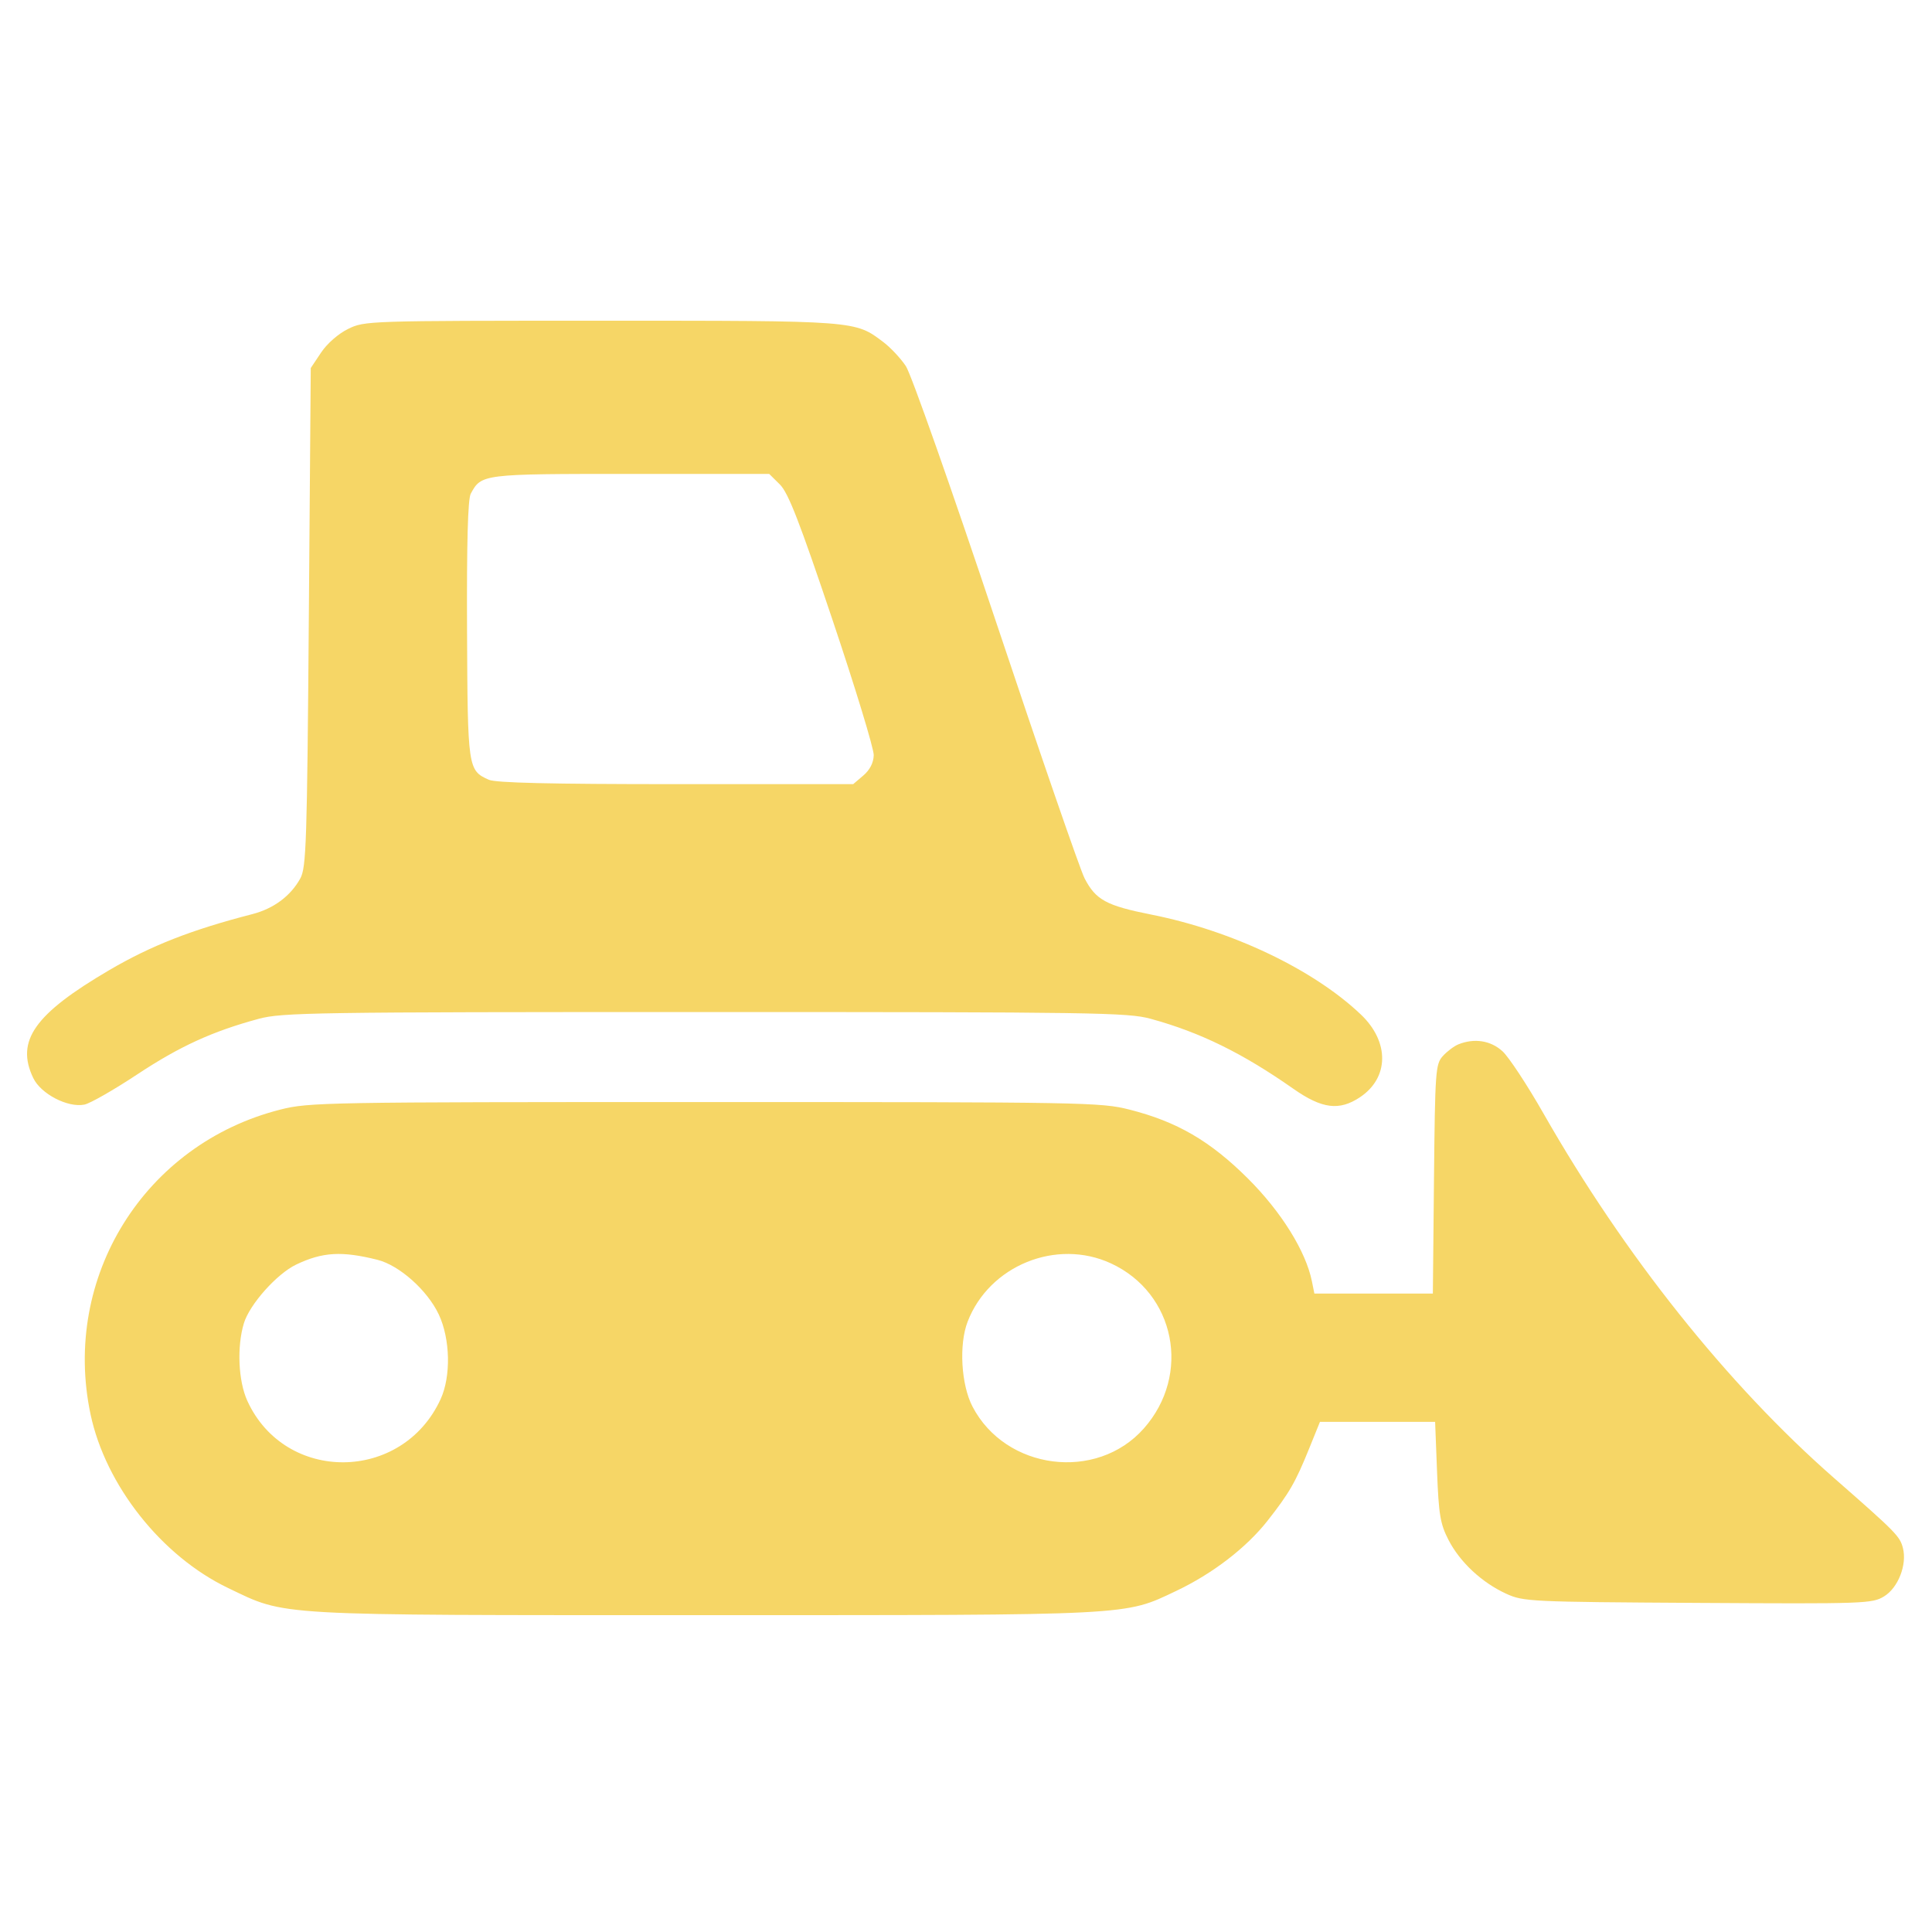 <?xml version="1.0" encoding="UTF-8"?> <svg xmlns="http://www.w3.org/2000/svg" width="500" height="500" viewBox="0 0 500 500" fill="none"><path fill-rule="evenodd" clip-rule="evenodd" d="M90.092 85.126C87.558 86.369 84.654 88.909 83.093 91.247L80.425 95.243L79.925 159.746C79.472 218.215 79.265 224.539 77.711 227.352C75.201 231.896 70.812 235.157 65.292 236.58C49.559 240.633 39.093 244.729 28.277 251.069C8.907 262.421 4.004 269.382 8.607 278.998C10.574 283.107 17.537 286.724 21.835 285.872C23.301 285.581 29.433 282.08 35.463 278.09C46.496 270.791 54.924 266.93 66.925 263.677C72.968 262.039 81.085 261.915 182.418 261.915C283.433 261.915 291.879 262.043 297.79 263.662C310.602 267.171 321.528 272.529 334.723 281.777C342.146 286.977 346.606 287.541 351.975 283.954C359.524 278.911 359.622 269.622 352.2 262.563C339.933 250.893 318.873 240.852 297.938 236.692C286.317 234.383 283.582 232.896 280.693 227.319C279.536 225.085 269.206 195.169 257.738 160.838C246.183 126.249 235.796 96.785 234.44 94.754C233.095 92.738 230.483 89.947 228.636 88.551C221.224 82.946 221.924 82.999 155.544 83C95.069 83.001 94.378 83.023 90.092 85.126ZM201.831 125.384C204.007 127.541 206.876 134.918 215.399 160.265C221.345 177.946 226.17 193.776 226.123 195.445C226.066 197.413 225.118 199.259 223.42 200.707L220.804 202.937H174.91C142.358 202.937 128.28 202.604 126.483 201.794C121.093 199.359 121.025 198.888 120.87 163.013C120.772 140.403 121.078 129.166 121.832 127.772C124.587 122.669 124.753 122.648 163.219 122.648H199.071L201.831 125.384ZM377.406 270.286C376.306 270.733 374.507 272.089 373.407 273.3C371.516 275.382 371.391 277.118 371.115 305.136L370.823 334.77H355.491H340.159L339.517 331.589C337.947 323.807 331.563 313.56 322.936 304.975C313.177 295.264 304.615 290.285 292.303 287.164C284.876 285.281 280.835 285.209 182.418 285.209C84.001 285.209 79.961 285.281 72.534 287.164C37.404 296.07 15.941 330.525 23.427 365.994C27.314 384.407 41.841 402.754 59.054 410.986C74.279 418.268 69.546 417.999 182.418 417.999C293.897 417.999 290.85 418.155 304.382 411.739C313.813 407.268 322.548 400.558 328.041 393.564C333.675 386.391 335.261 383.642 338.794 374.915L341.604 367.976H356.506H371.407L371.907 380.862C372.34 392.02 372.738 394.391 374.873 398.536C377.836 404.284 383.493 409.562 389.784 412.446C394.257 414.497 395.845 414.573 439.403 414.83C482.679 415.085 484.522 415.021 487.596 413.143C491.244 410.911 493.571 404.962 492.479 400.649C491.703 397.584 490.715 396.578 474.708 382.563C447.135 358.42 420.35 324.823 399.461 288.183C395.265 280.823 390.492 273.574 388.853 272.075C385.793 269.274 381.539 268.61 377.406 270.286ZM97.684 326.037C103.351 327.456 110.622 333.937 113.557 340.185C116.533 346.52 116.742 356.178 114.033 362.094C104.139 383.685 73.775 383.947 64.005 362.525C61.671 357.409 61.278 348.545 63.115 342.466C64.592 337.579 71.648 329.659 76.658 327.266C83.469 324.013 88.442 323.722 97.684 326.037ZM287.512 326.961C304.174 334.662 308.368 355.745 296.011 369.695C283.792 383.49 260.237 380.47 251.677 364.012C248.731 358.349 248.138 347.974 250.421 342.049C256.02 327.516 273.408 320.442 287.512 326.961Z" fill="#F6D666"></path></svg> 